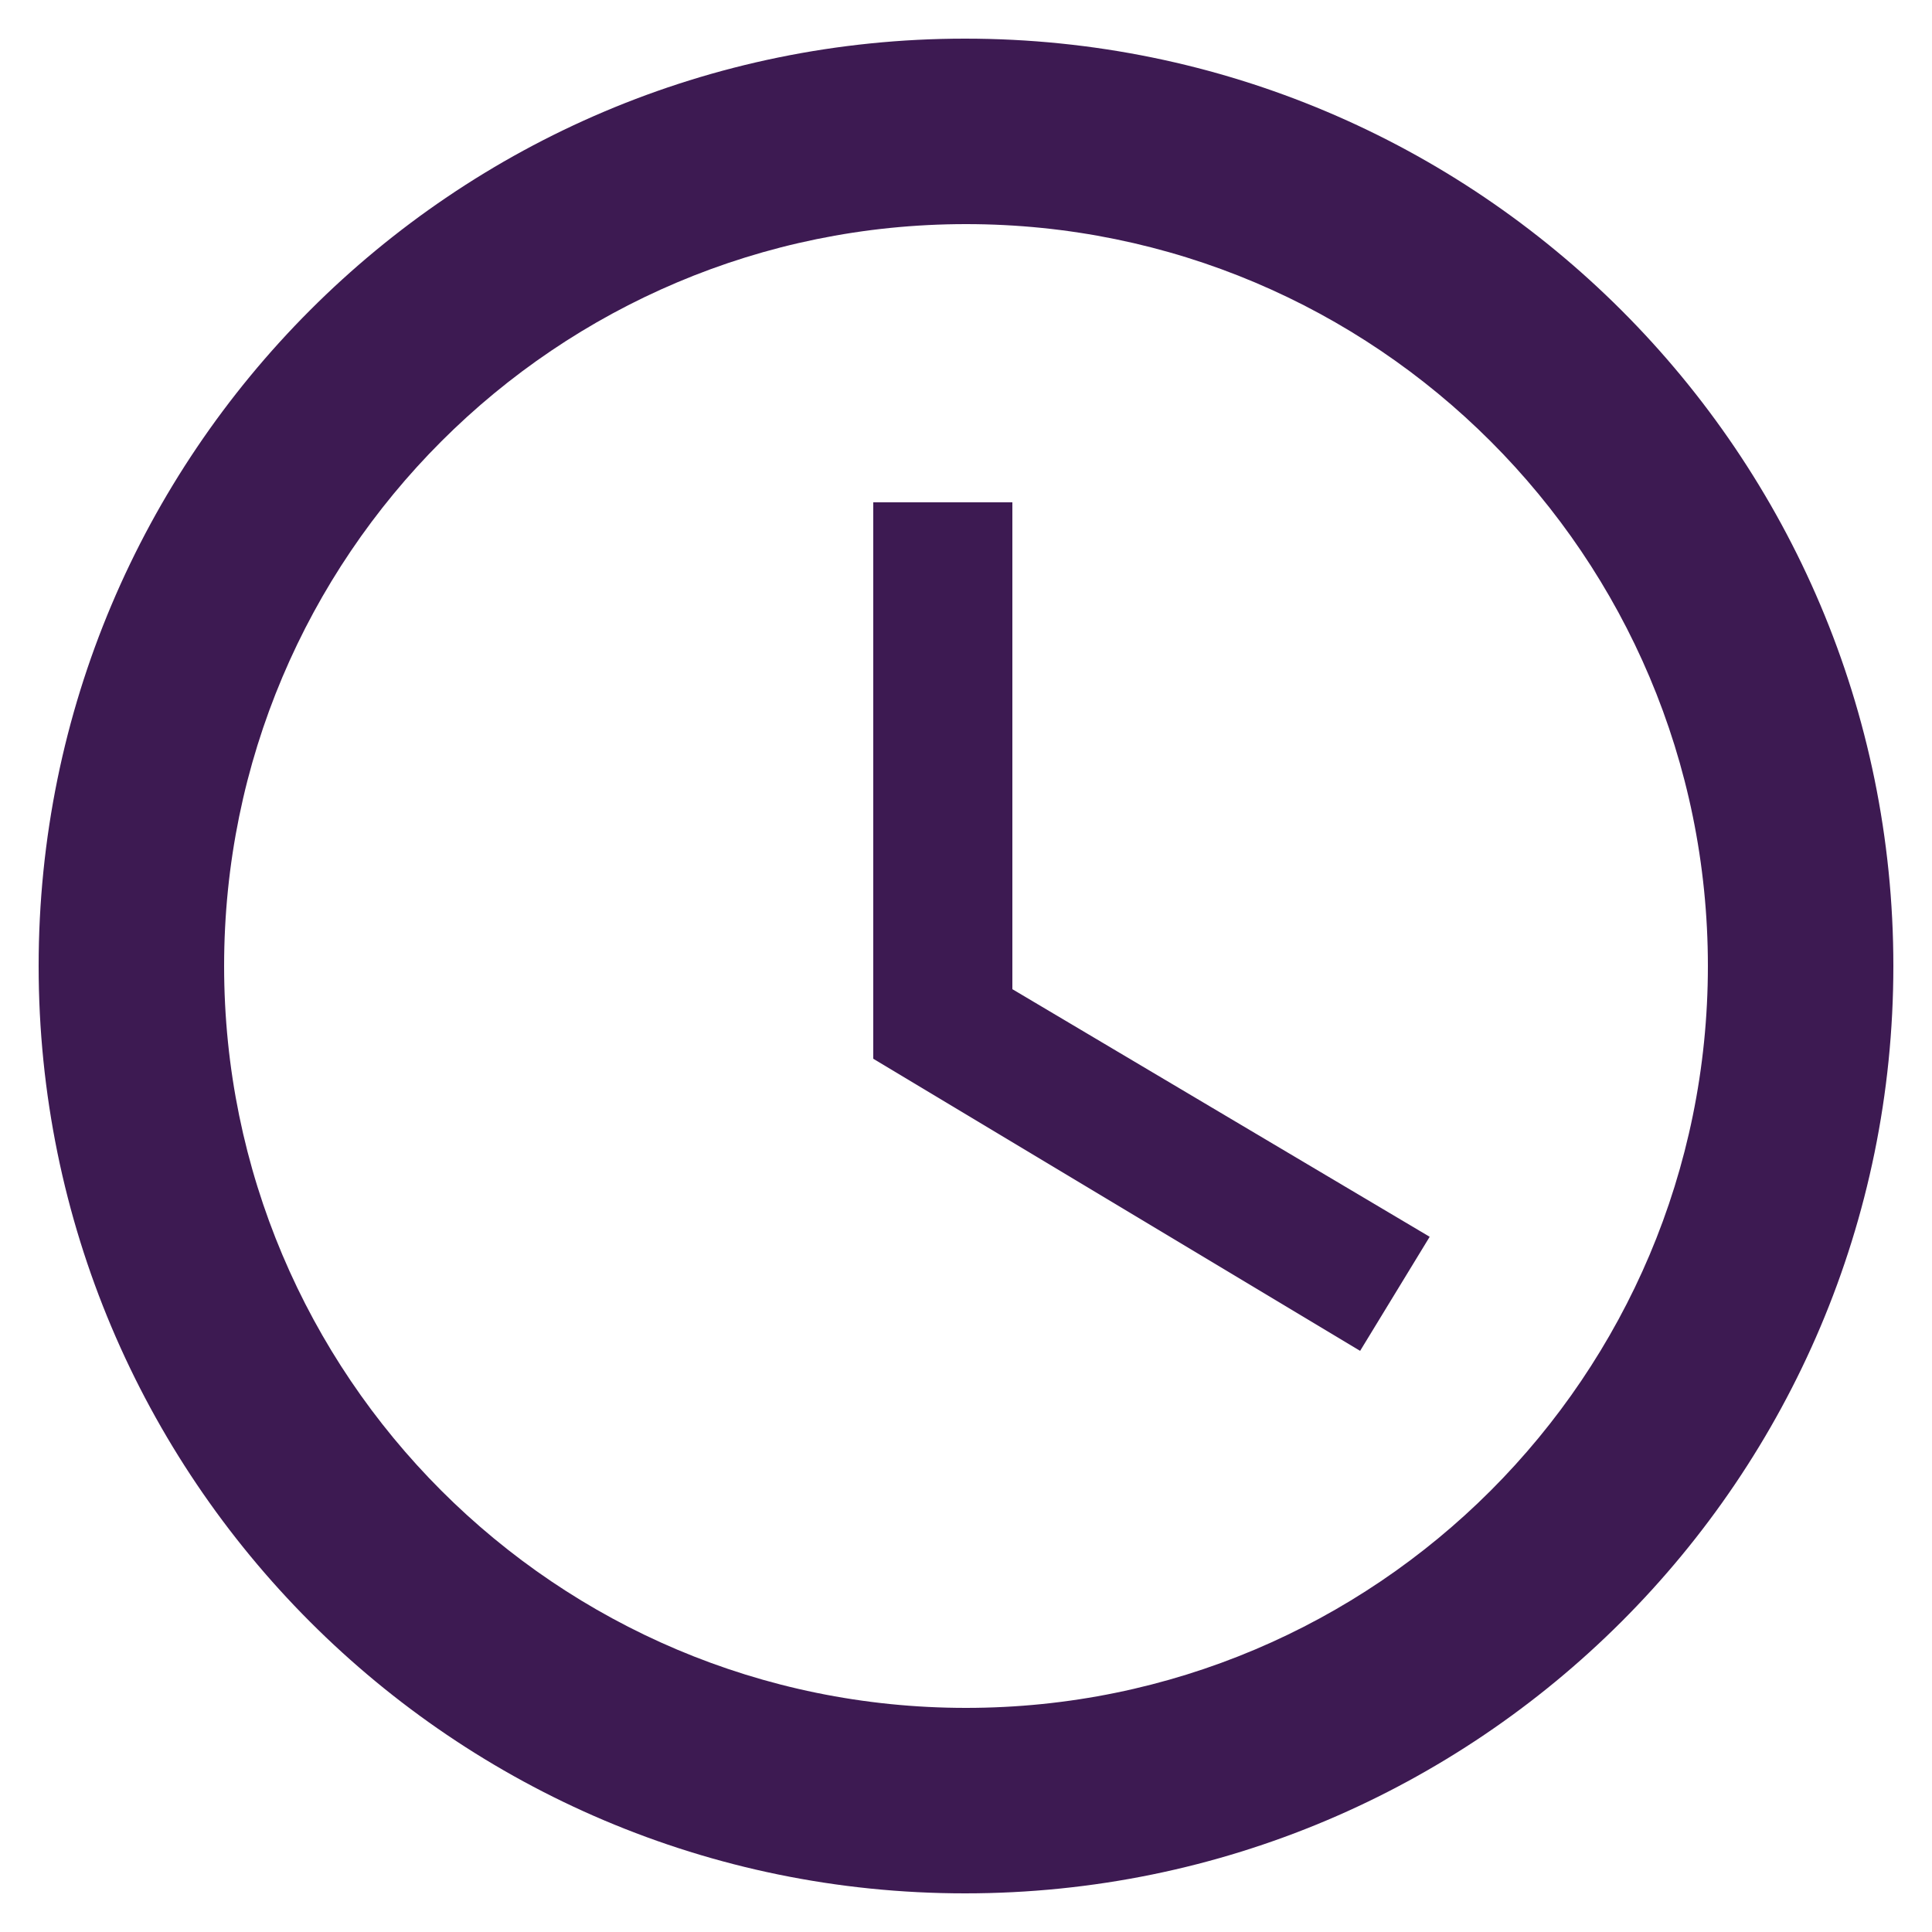 <svg width="100" height="100" viewBox="0 0 100 100" fill="none" xmlns="http://www.w3.org/2000/svg">
<path d="M49.952 2C23.456 2 2 23.504 2 50C2 76.496 23.456 98 49.952 98C76.496 98 98 76.496 98 50C98 23.504 76.496 2 49.952 2ZM50 88.4C28.784 88.4 11.6 71.216 11.6 50C11.6 28.784 28.784 11.6 50 11.6C71.216 11.6 88.4 28.784 88.4 50C88.4 71.216 71.216 88.4 50 88.4ZM52.4 26H45.2V54.8L70.4 69.92L74 64.016L52.4 51.2V26Z" fill="#3D1A52"/>
</svg>
